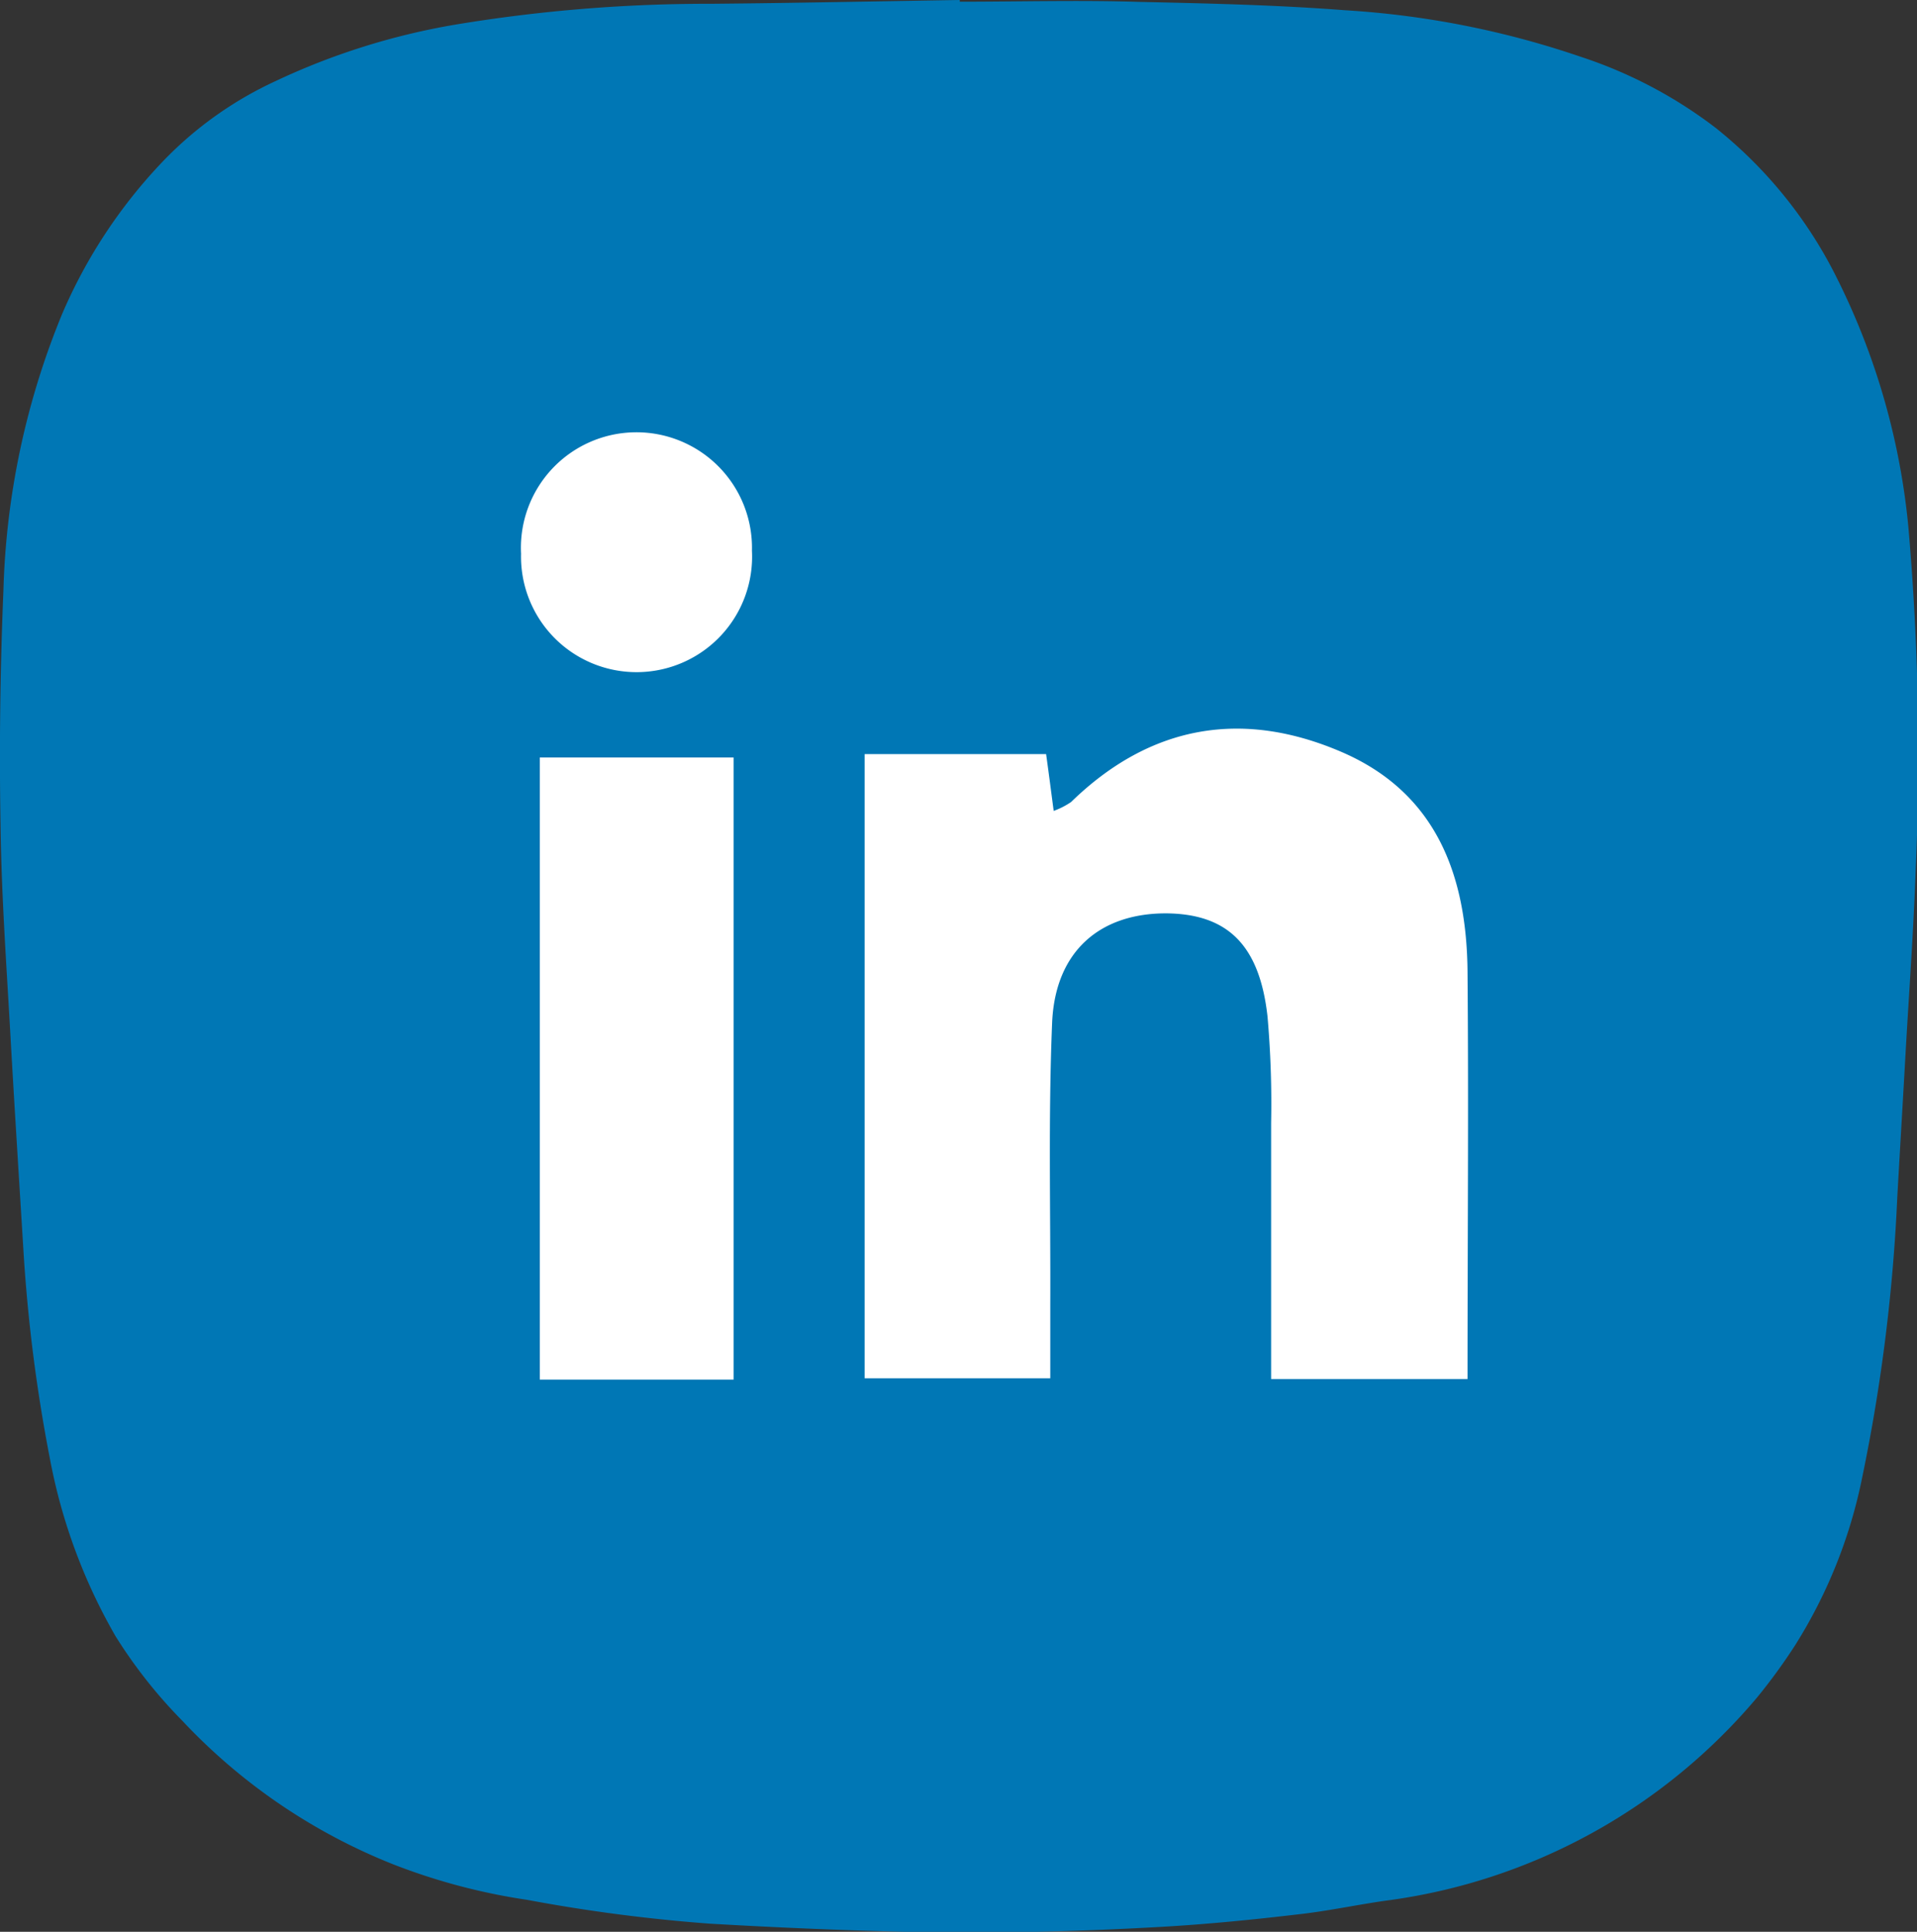 <svg xmlns="http://www.w3.org/2000/svg" viewBox="0 0 101.21 102.01"><rect x="0" y="0" width="101.21" height="102.01" fill="#333333" stroke="none"/><defs><style>.cls-1{fill:#0077b5;}.cls-2{fill:#fff;}</style></defs><g id="Layer_2" data-name="Layer 2"><g id="Individual_Icons" data-name="Individual Icons"><g id="Linkedin"><g id="Linked_In" data-name="Linked In"><path class="cls-1" d="M50.67.09C53.83.09,57,0,60.14.1,63.76.18,67.38.26,71,.54A47.18,47.18,0,0,1,83.46,3a24,24,0,0,1,7.13,3.76,23.52,23.52,0,0,1,6.16,7.47,37.24,37.24,0,0,1,4,13.55,137.77,137.77,0,0,1,.39,18.17c-.11,3.09-.33,6.17-.51,9.25-.15,2.68-.31,5.35-.46,8A92.83,92.83,0,0,1,98.32,78a26.37,26.37,0,0,1-3.54,8.87,30.18,30.18,0,0,1-2,2.75,30.85,30.85,0,0,1-19.65,10.75c-1.54.22-3.06.55-4.61.72-2.29.27-4.59.5-6.9.64-4.59.27-9.19.38-13.79.28-3.45-.08-6.9-.23-10.35-.43a87.42,87.42,0,0,1-9.66-1.26,32.48,32.48,0,0,1-7-1.85,30.9,30.9,0,0,1-11.2-7.61A25.94,25.94,0,0,1,6.1,86.4,29.71,29.71,0,0,1,2.63,77a84.25,84.25,0,0,1-1.4-11.09C1,62.15.76,58.4.55,54.66s-.47-7.31-.52-11Q-.08,37.45.18,31.2a41.34,41.34,0,0,1,3.1-14.62A27.06,27.06,0,0,1,8.62,8.5a19.63,19.63,0,0,1,5.89-4.2,36.51,36.51,0,0,1,9.53-3A81.6,81.6,0,0,1,37.56.2C41.93.16,46.3.07,50.67,0Z"></path></g></g><path class="cls-2" d="M45.65,39.82h9.58c.14,1,.26,1.94.4,3a4.09,4.09,0,0,0,.92-.47c4.19-4.08,9.06-4.91,14.33-2.62,5,2.18,6.57,6.57,6.6,11.65.06,7.06,0,14.13,0,21.44H67.11c0-4.54,0-9,0-13.52a52.68,52.68,0,0,0-.19-5.62c-.42-3.79-2.12-5.43-5.37-5.45-3.48,0-5.82,2-6,5.72-.21,5-.08,9.95-.1,14.92v3.91H45.65Z"></path><path class="cls-2" d="M28.5,72.85V40H38.73V72.85Z"></path><path class="cls-2" d="M27.51,29.24a6.1,6.1,0,1,1,12.19-.16,6.1,6.1,0,1,1-12.19.16Z"></path></g></g></svg>